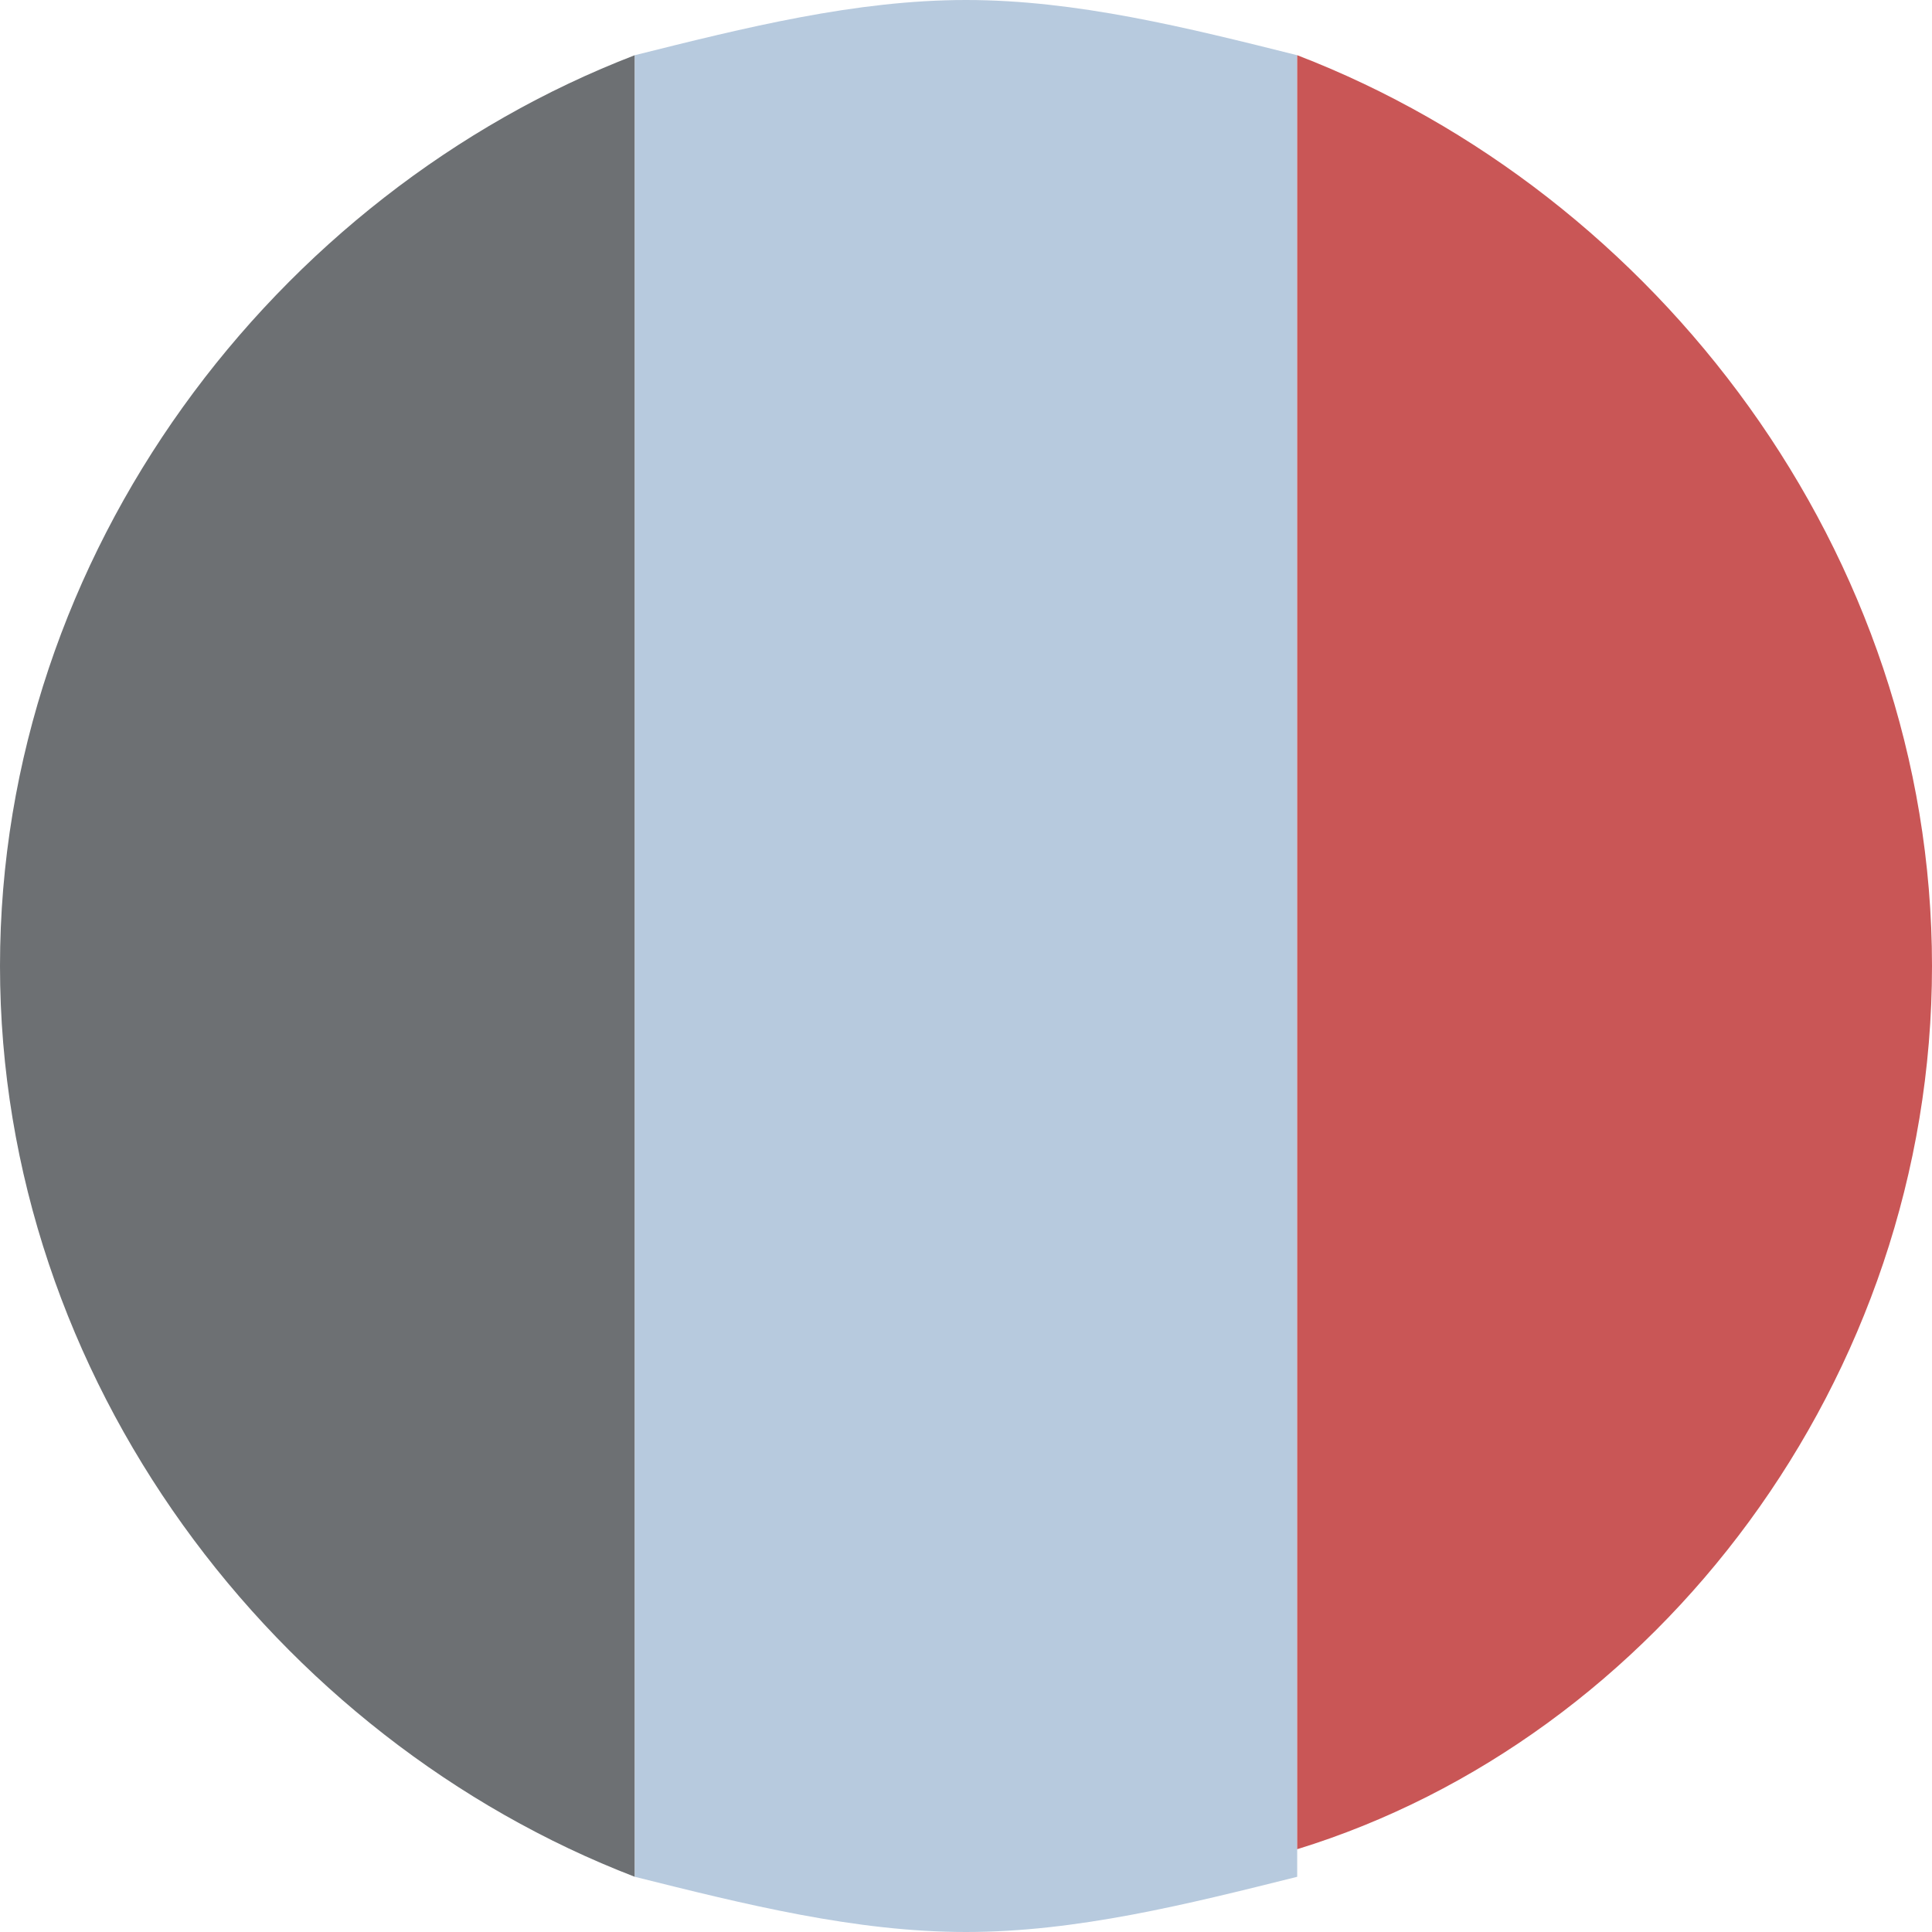 <?xml version="1.0" encoding="utf-8"?>
<!-- Generator: Adobe Illustrator 25.3.1, SVG Export Plug-In . SVG Version: 6.00 Build 0)  -->
<svg version="1.1" id="Layer_1" xmlns="http://www.w3.org/2000/svg" xmlns:xlink="http://www.w3.org/1999/xlink" x="0px" y="0px"
	 viewBox="0 0 7 7" style="enable-background:new 0 0 7 7;" xml:space="preserve">
<style type="text/css">
	.st0{fill:#6D7073;}
	.st1{fill:#B7CADE;}
	.st2{fill:#C95656;}
</style>
<g>
	<path class="st0" d="M0,3.5C0,5,1,6.3,2.3,6.8V0.2C1,0.7,0,2,0,3.5z"/>
	<path class="st1" d="M2.3,0.2v6.6C2.7,6.9,3.1,7,3.5,7c0.4,0,0.8-0.1,1.2-0.2V0.2C4.3,0.1,3.9,0,3.5,0C3.1,0,2.7,0.1,2.3,0.2z"/>
	<path class="st2" d="M7,3.5C7,2,6,0.7,4.7,0.2v6.5C6,6.3,7,5,7,3.5z"/>
</g>
</svg>
